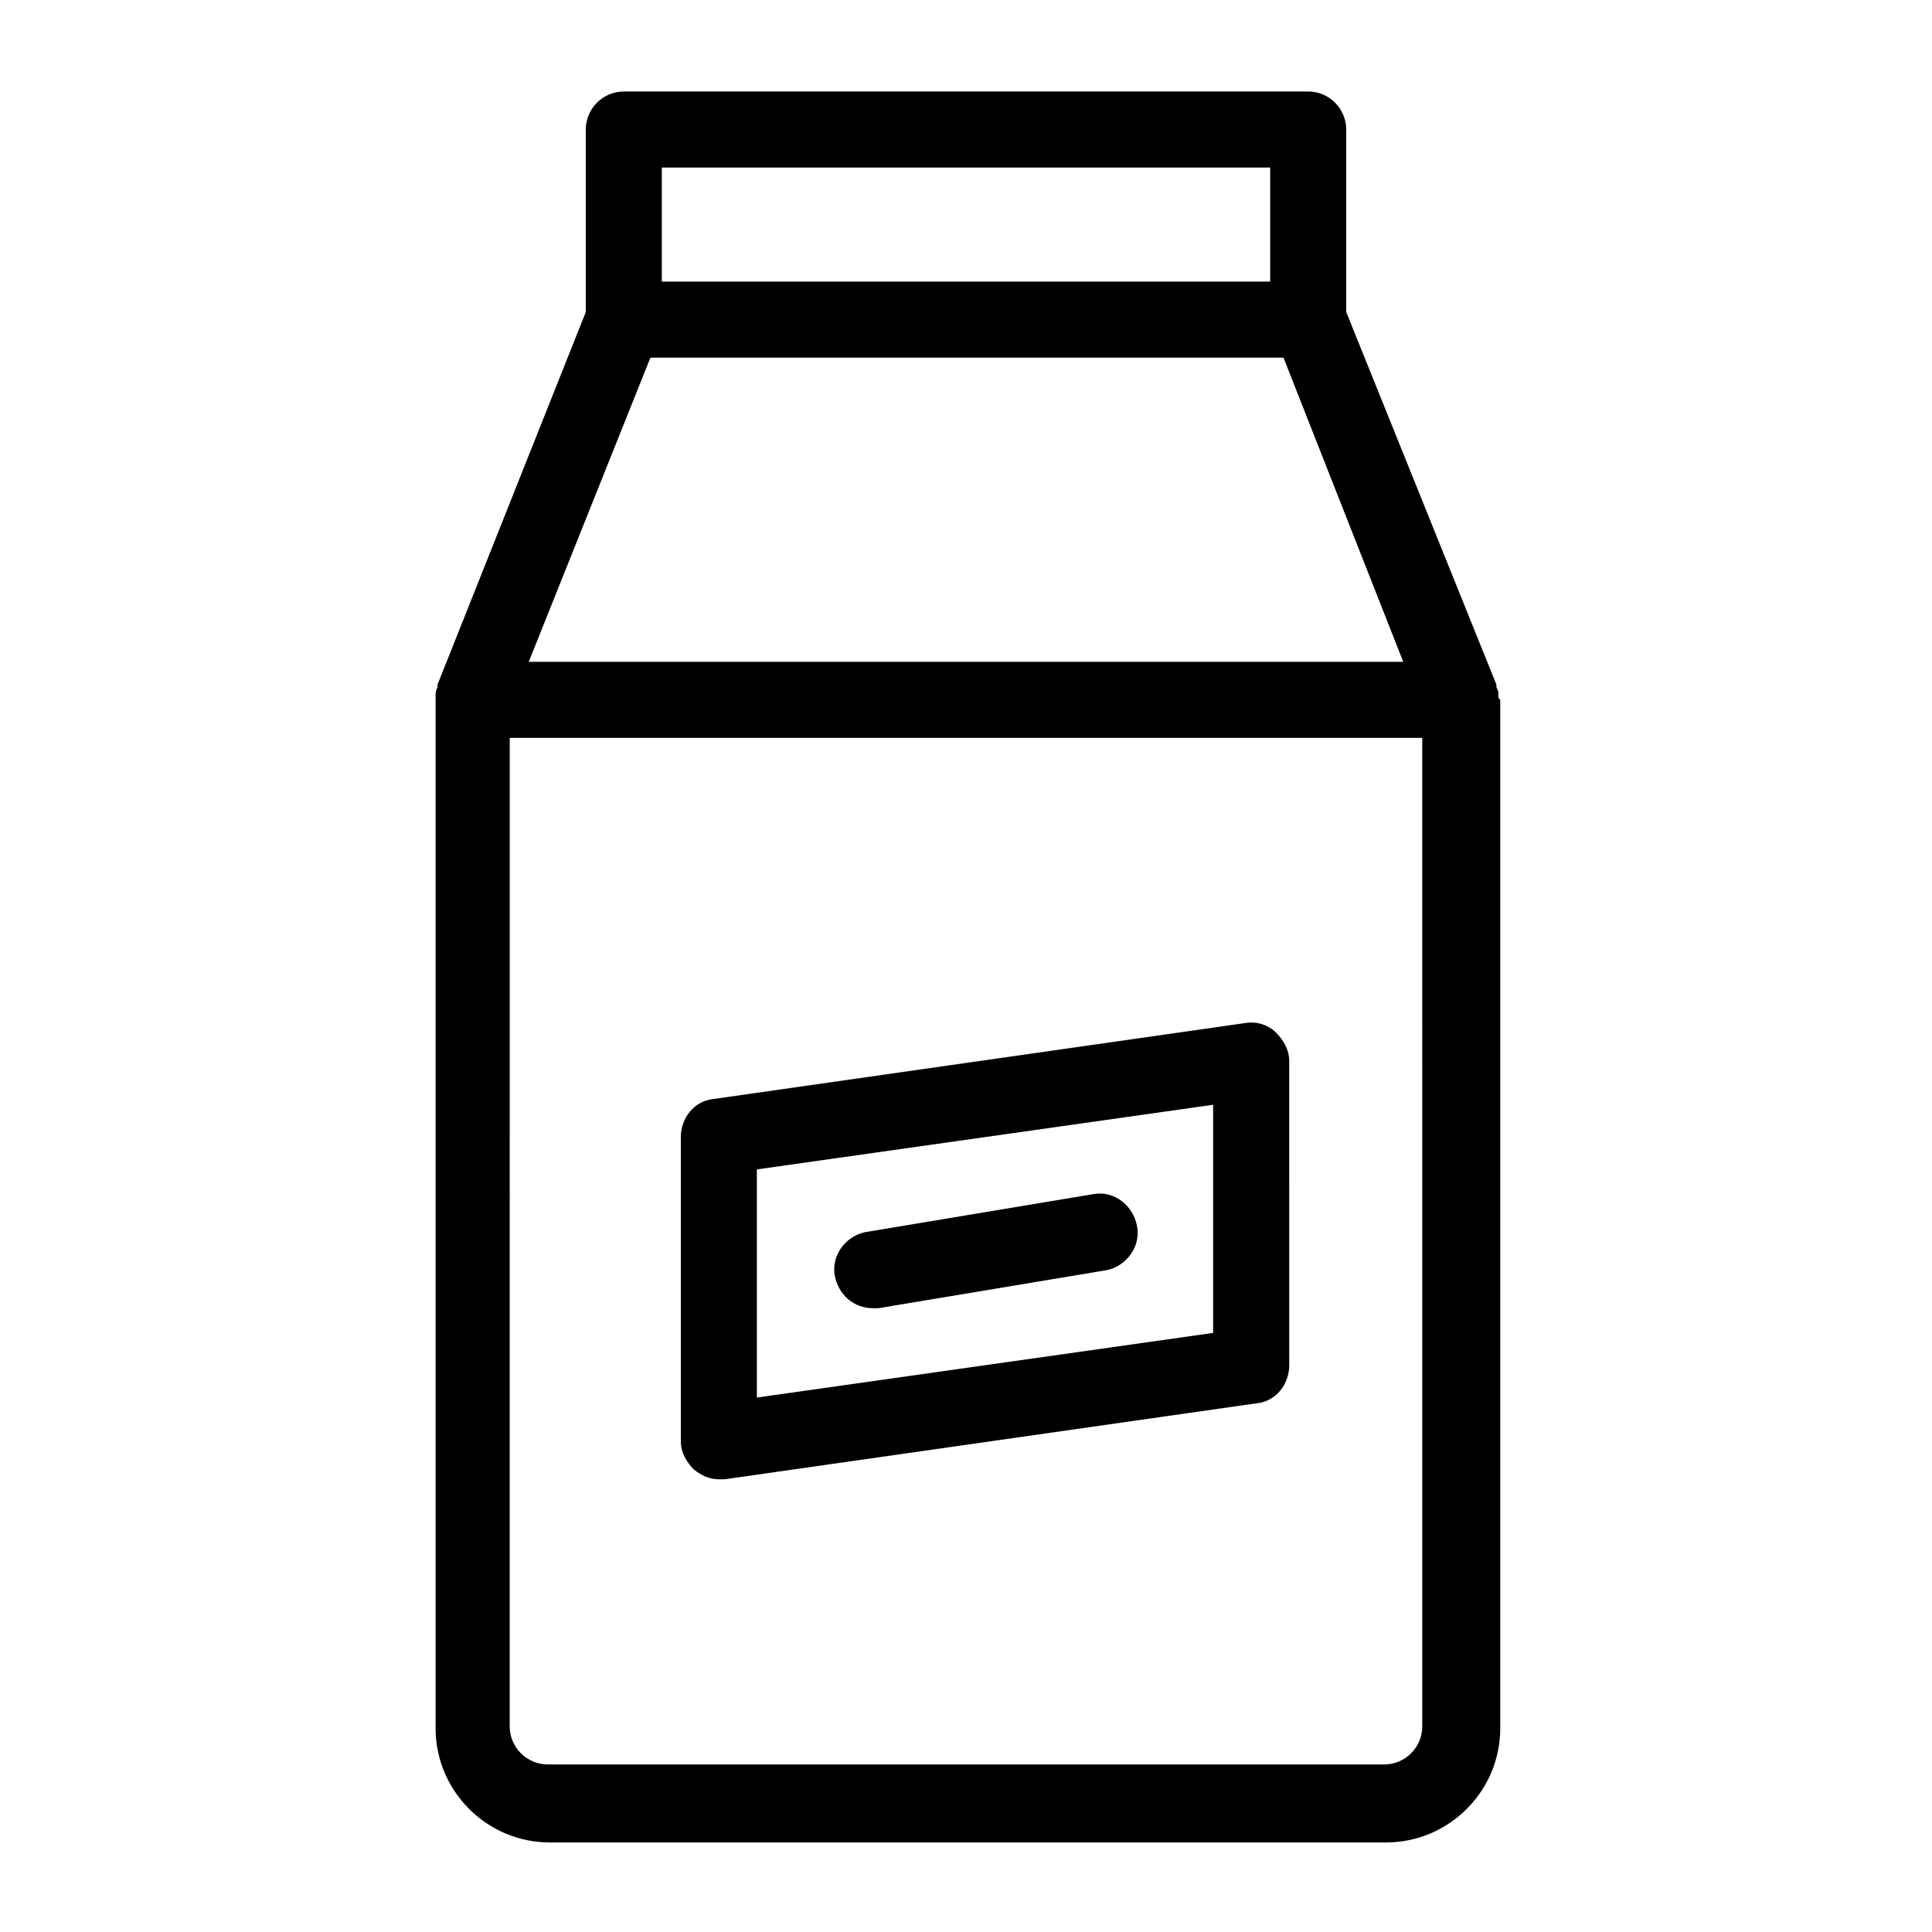 <?xml version="1.0" encoding="UTF-8"?>
<!-- Uploaded to: ICON Repo, www.iconrepo.com, Generator: ICON Repo Mixer Tools -->
<svg fill="#000000" width="800px" height="800px" version="1.1" viewBox="144 144 512 512" xmlns="http://www.w3.org/2000/svg">
 <path d="m541.07 328.46v-1.008c0-0.504-0.504-1.008-0.504-1.512v-0.504l-39.801-98.746v-48.363c0-5.543-4.535-10.078-10.078-10.078h-181.37c-5.543 0-10.078 4.535-10.078 10.078v48.367l-39.297 98.746v0.504c0 0.504-0.504 1.008-0.504 2.016v1.008 1.008 272.06c0 16.625 13.602 30.23 30.23 30.23h221.68c16.625 0 30.23-13.602 30.23-30.23v-272.57c-0.504-0.504-0.504-0.504-0.504-1.008zm-221.68-140.06h161.22v30.23h-161.22zm-3.023 50.383h167.77l31.738 80.609h-231.75zm204.55 362.74c0 5.543-4.535 10.078-10.078 10.078l-221.68-0.004c-5.543 0-10.078-4.535-10.078-10.078l0.004-261.98h241.83zm-186.41-65.496h1.512l141.07-20.152c5.039-0.504 8.566-5.039 8.566-10.078l-0.004-80.609c0-3.023-1.512-5.543-3.527-7.559-2.016-2.016-5.039-3.023-8.062-2.519l-141.07 20.152c-5.039 0.504-8.566 5.039-8.566 10.078v80.609c0 3.023 1.512 5.543 3.527 7.559 2.019 1.512 4.035 2.519 6.555 2.519zm10.074-82.121 120.91-17.129v60.457l-120.91 17.129zm100.76 15.113c1.008 5.543-3.023 10.578-8.062 11.586l-60.457 10.078h-1.512c-5.039 0-9.07-3.527-10.078-8.566-1.008-5.543 3.023-10.578 8.062-11.586l60.457-10.078c5.547-1.004 10.582 3.023 11.59 8.566z"/>
</svg>